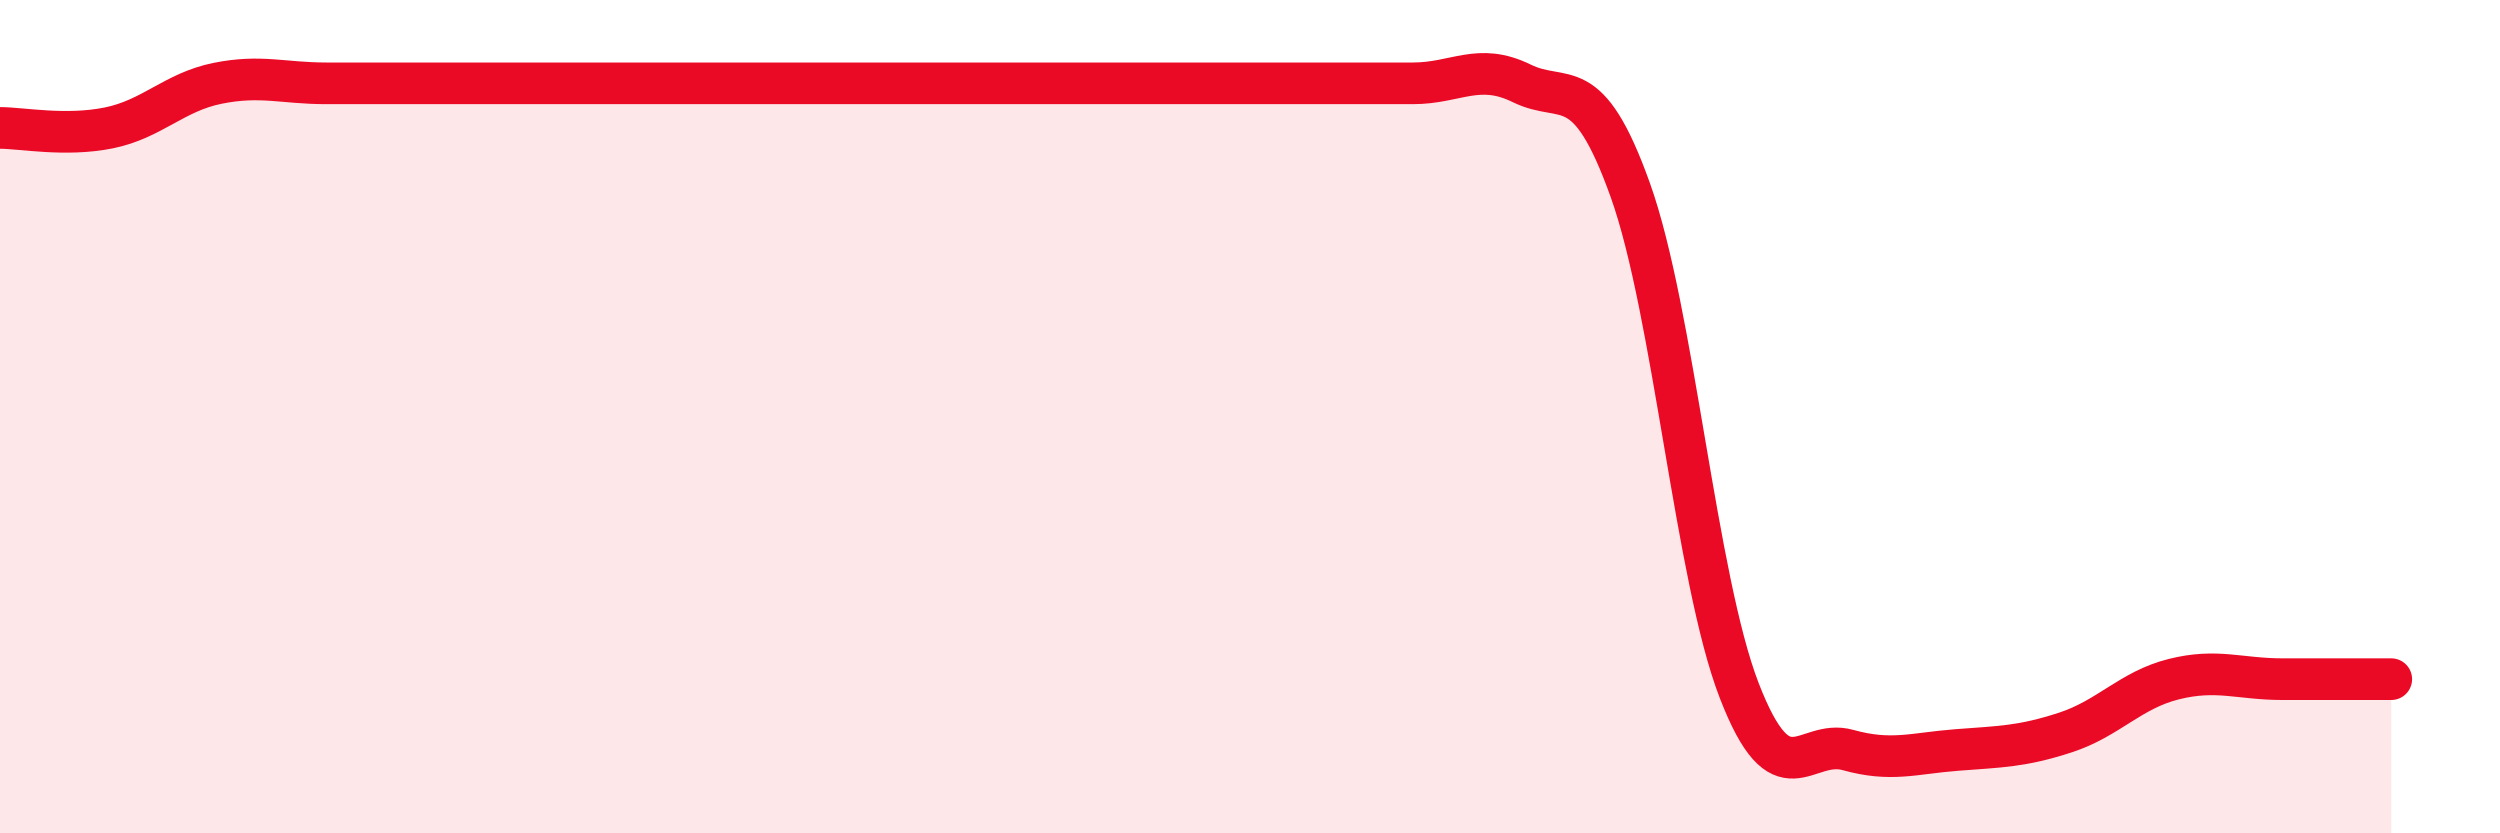 
    <svg width="60" height="20" viewBox="0 0 60 20" xmlns="http://www.w3.org/2000/svg">
      <path
        d="M 0,3.07 C 0.52,3.07 1.57,3.28 2.61,3.07 C 3.65,2.86 4.18,2.21 5.22,2 C 6.26,1.79 6.79,2 7.83,2 C 8.87,2 9.39,2 10.43,2 C 11.47,2 12,2 13.04,2 C 14.08,2 14.61,2 15.65,2 C 16.69,2 17.22,2 18.26,2 C 19.3,2 19.83,2 20.87,2 C 21.91,2 22.44,2 23.48,2 C 24.52,2 25.05,2 26.09,2 C 27.13,2 27.66,2 28.7,2 C 29.74,2 30.26,2 31.3,2 C 32.34,2 32.87,2 33.91,2 C 34.95,2 35.48,1.49 36.52,2 C 37.56,2.51 38.09,1.66 39.13,4.57 C 40.17,7.48 40.7,13.88 41.74,16.57 C 42.78,19.26 43.31,17.71 44.35,18 C 45.39,18.29 45.92,18.08 46.96,18 C 48,17.92 48.53,17.92 49.57,17.58 C 50.61,17.24 51.13,16.56 52.17,16.3 C 53.21,16.04 53.74,16.3 54.78,16.3 C 55.82,16.3 56.87,16.3 57.39,16.3L57.39 20L0 20Z"
        fill="#EB0A25"
        opacity="0.1"
        stroke-linecap="round"
        stroke-linejoin="round"
      />
      <path
        d="M 0,3.07 C 0.52,3.07 1.57,3.28 2.61,3.07 C 3.65,2.86 4.18,2.21 5.22,2 C 6.26,1.79 6.79,2 7.83,2 C 8.87,2 9.39,2 10.43,2 C 11.47,2 12,2 13.04,2 C 14.08,2 14.61,2 15.65,2 C 16.69,2 17.22,2 18.26,2 C 19.3,2 19.83,2 20.87,2 C 21.91,2 22.44,2 23.48,2 C 24.52,2 25.05,2 26.09,2 C 27.13,2 27.66,2 28.7,2 C 29.74,2 30.26,2 31.3,2 C 32.34,2 32.87,2 33.91,2 C 34.95,2 35.48,1.49 36.52,2 C 37.56,2.51 38.09,1.66 39.13,4.57 C 40.17,7.48 40.7,13.88 41.74,16.57 C 42.78,19.26 43.31,17.71 44.35,18 C 45.39,18.29 45.92,18.08 46.96,18 C 48,17.92 48.53,17.92 49.57,17.58 C 50.61,17.24 51.13,16.56 52.17,16.3 C 53.21,16.04 53.74,16.3 54.78,16.3 C 55.82,16.3 56.87,16.3 57.39,16.3"
        stroke="#EB0A25"
        stroke-width="1"
        fill="none"
        stroke-linecap="round"
        stroke-linejoin="round"
      />
    </svg>
  